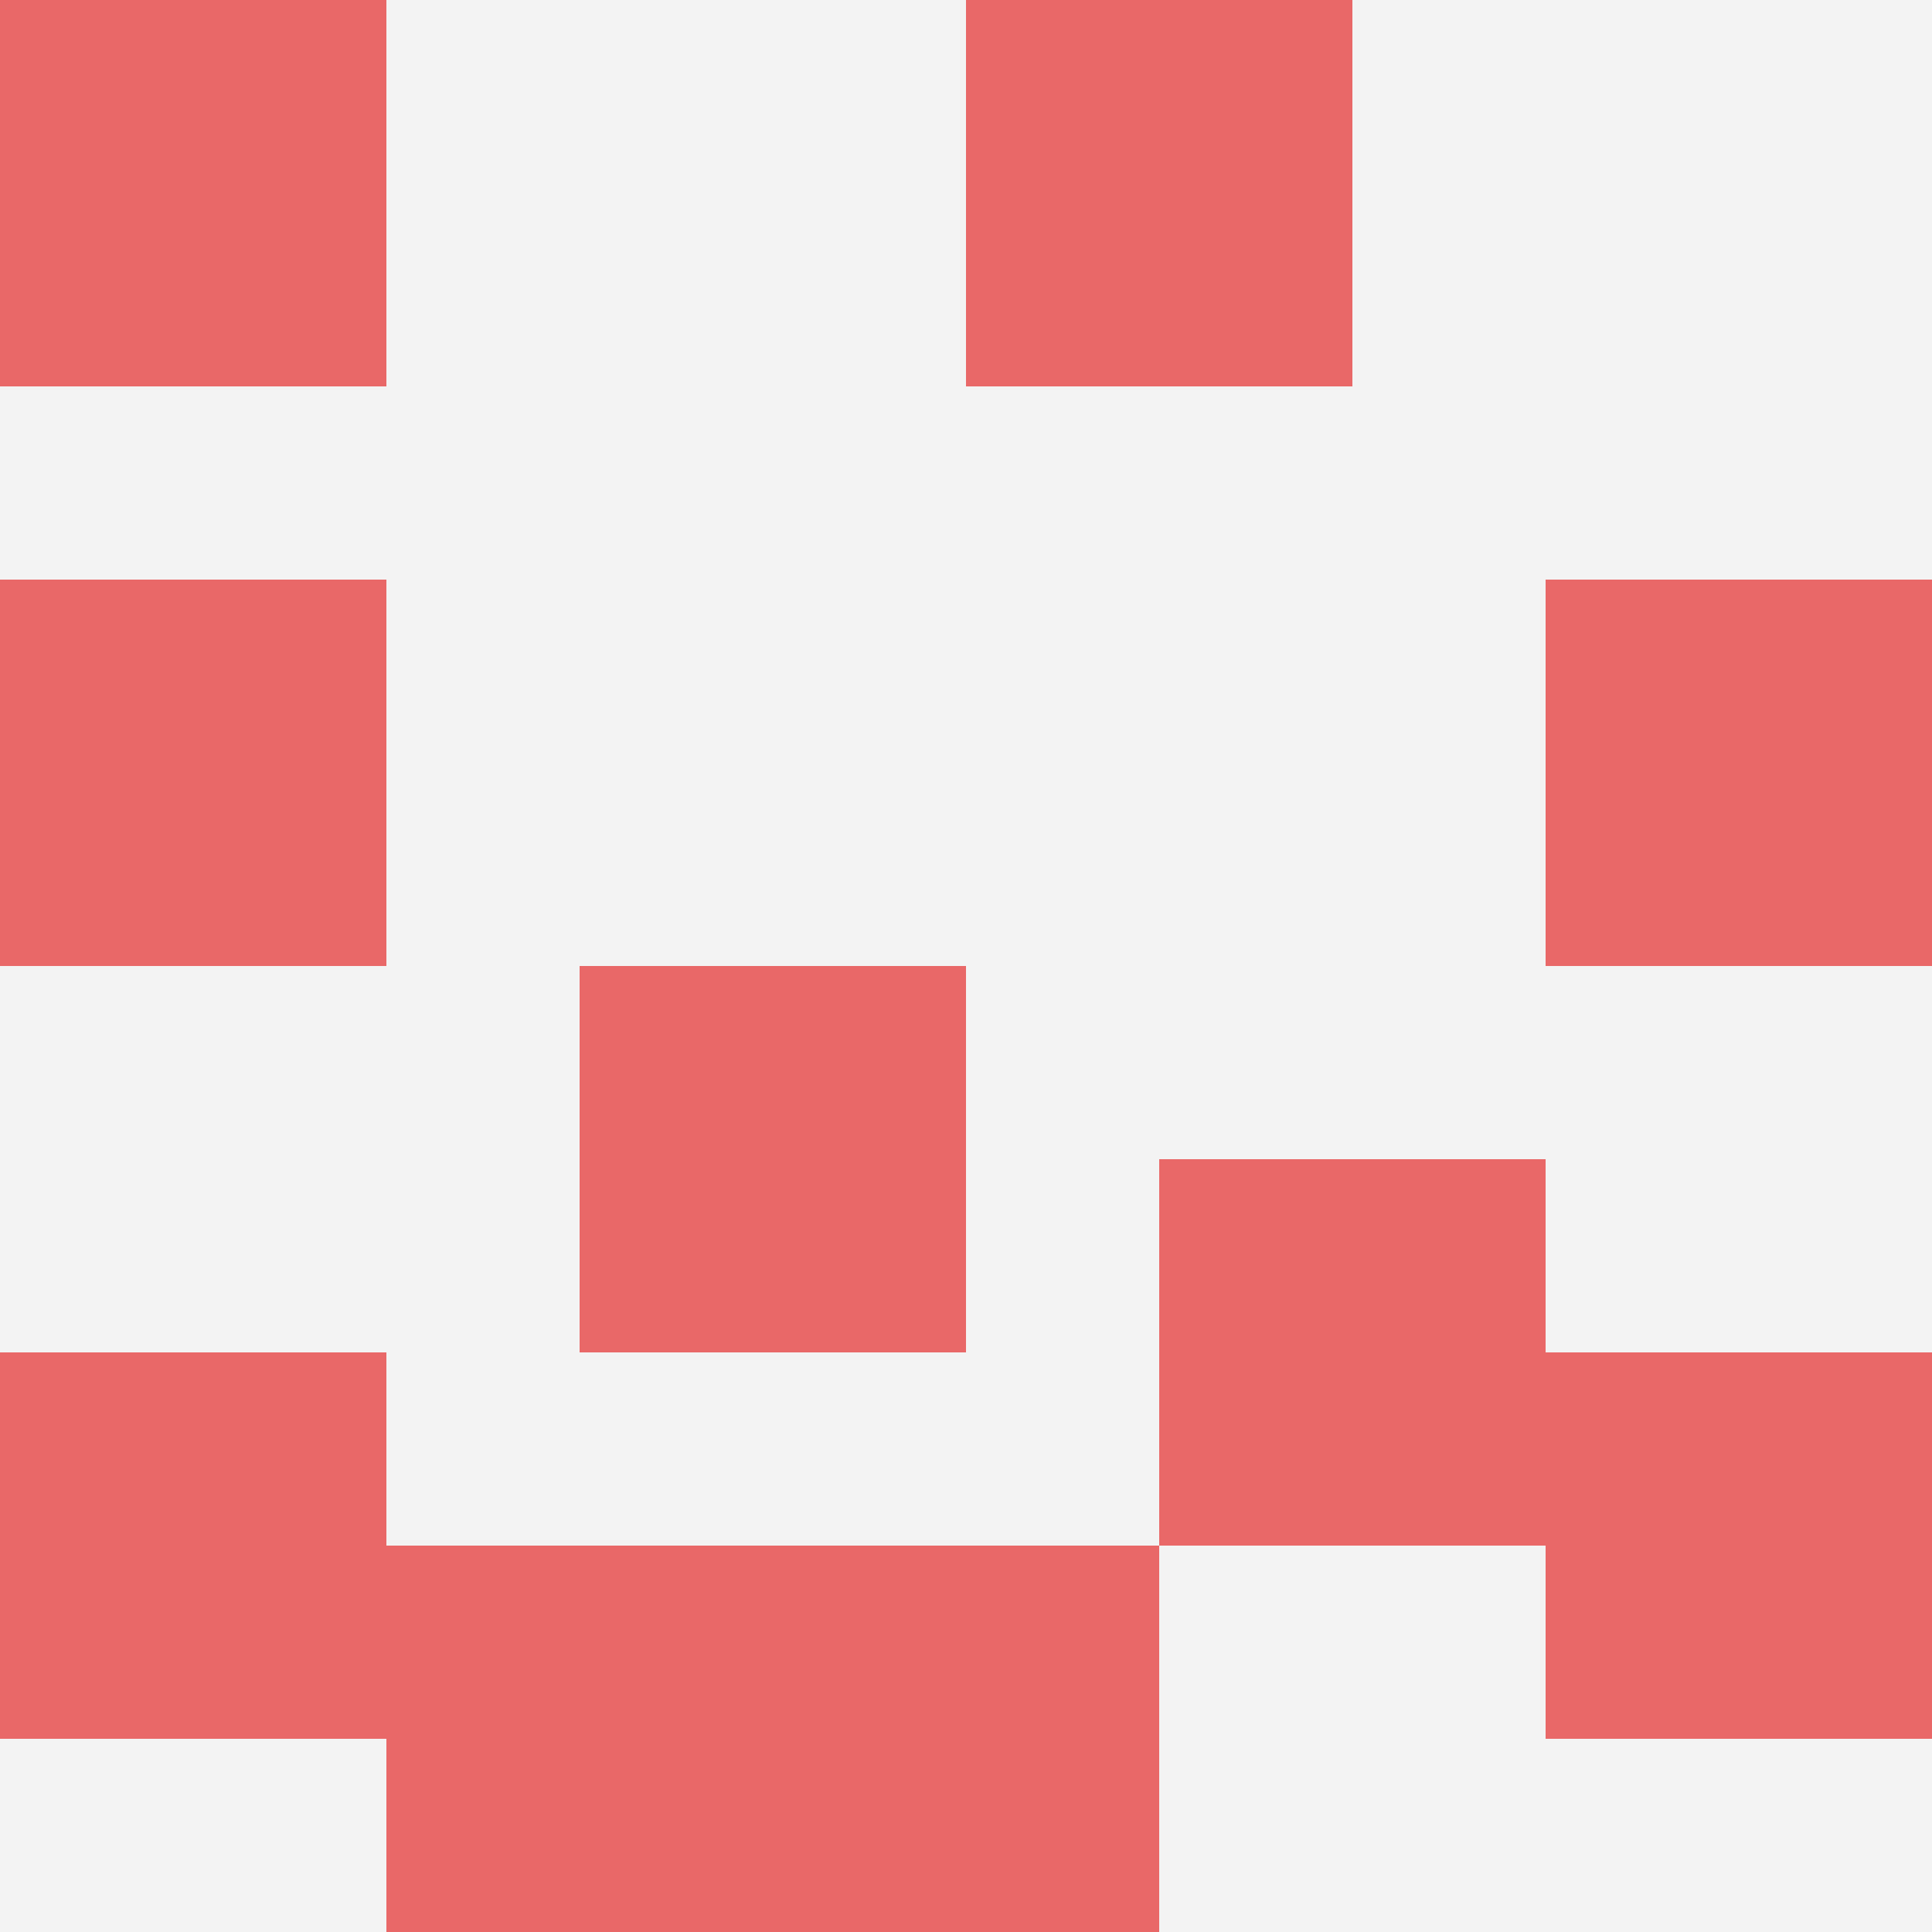 <svg id="ten-svg" xmlns="http://www.w3.org/2000/svg" preserveAspectRatio="xMinYMin meet" viewBox="0 0 10 10"> <rect x="0" y="0" width="10" height="10" fill="#F3F3F3"/><rect class="t" x="3" y="5"/><rect class="t" x="2" y="8"/><rect class="t" x="5" y="0"/><rect class="t" x="0" y="0"/><rect class="t" x="4" y="8"/><rect class="t" x="0" y="3"/><rect class="t" x="8" y="3"/><rect class="t" x="6" y="6"/><rect class="t" x="8" y="7"/><rect class="t" x="0" y="7"/><style>.t{width:2px;height:2px;fill:#E96868} #ten-svg{shape-rendering:crispedges;}</style></svg>